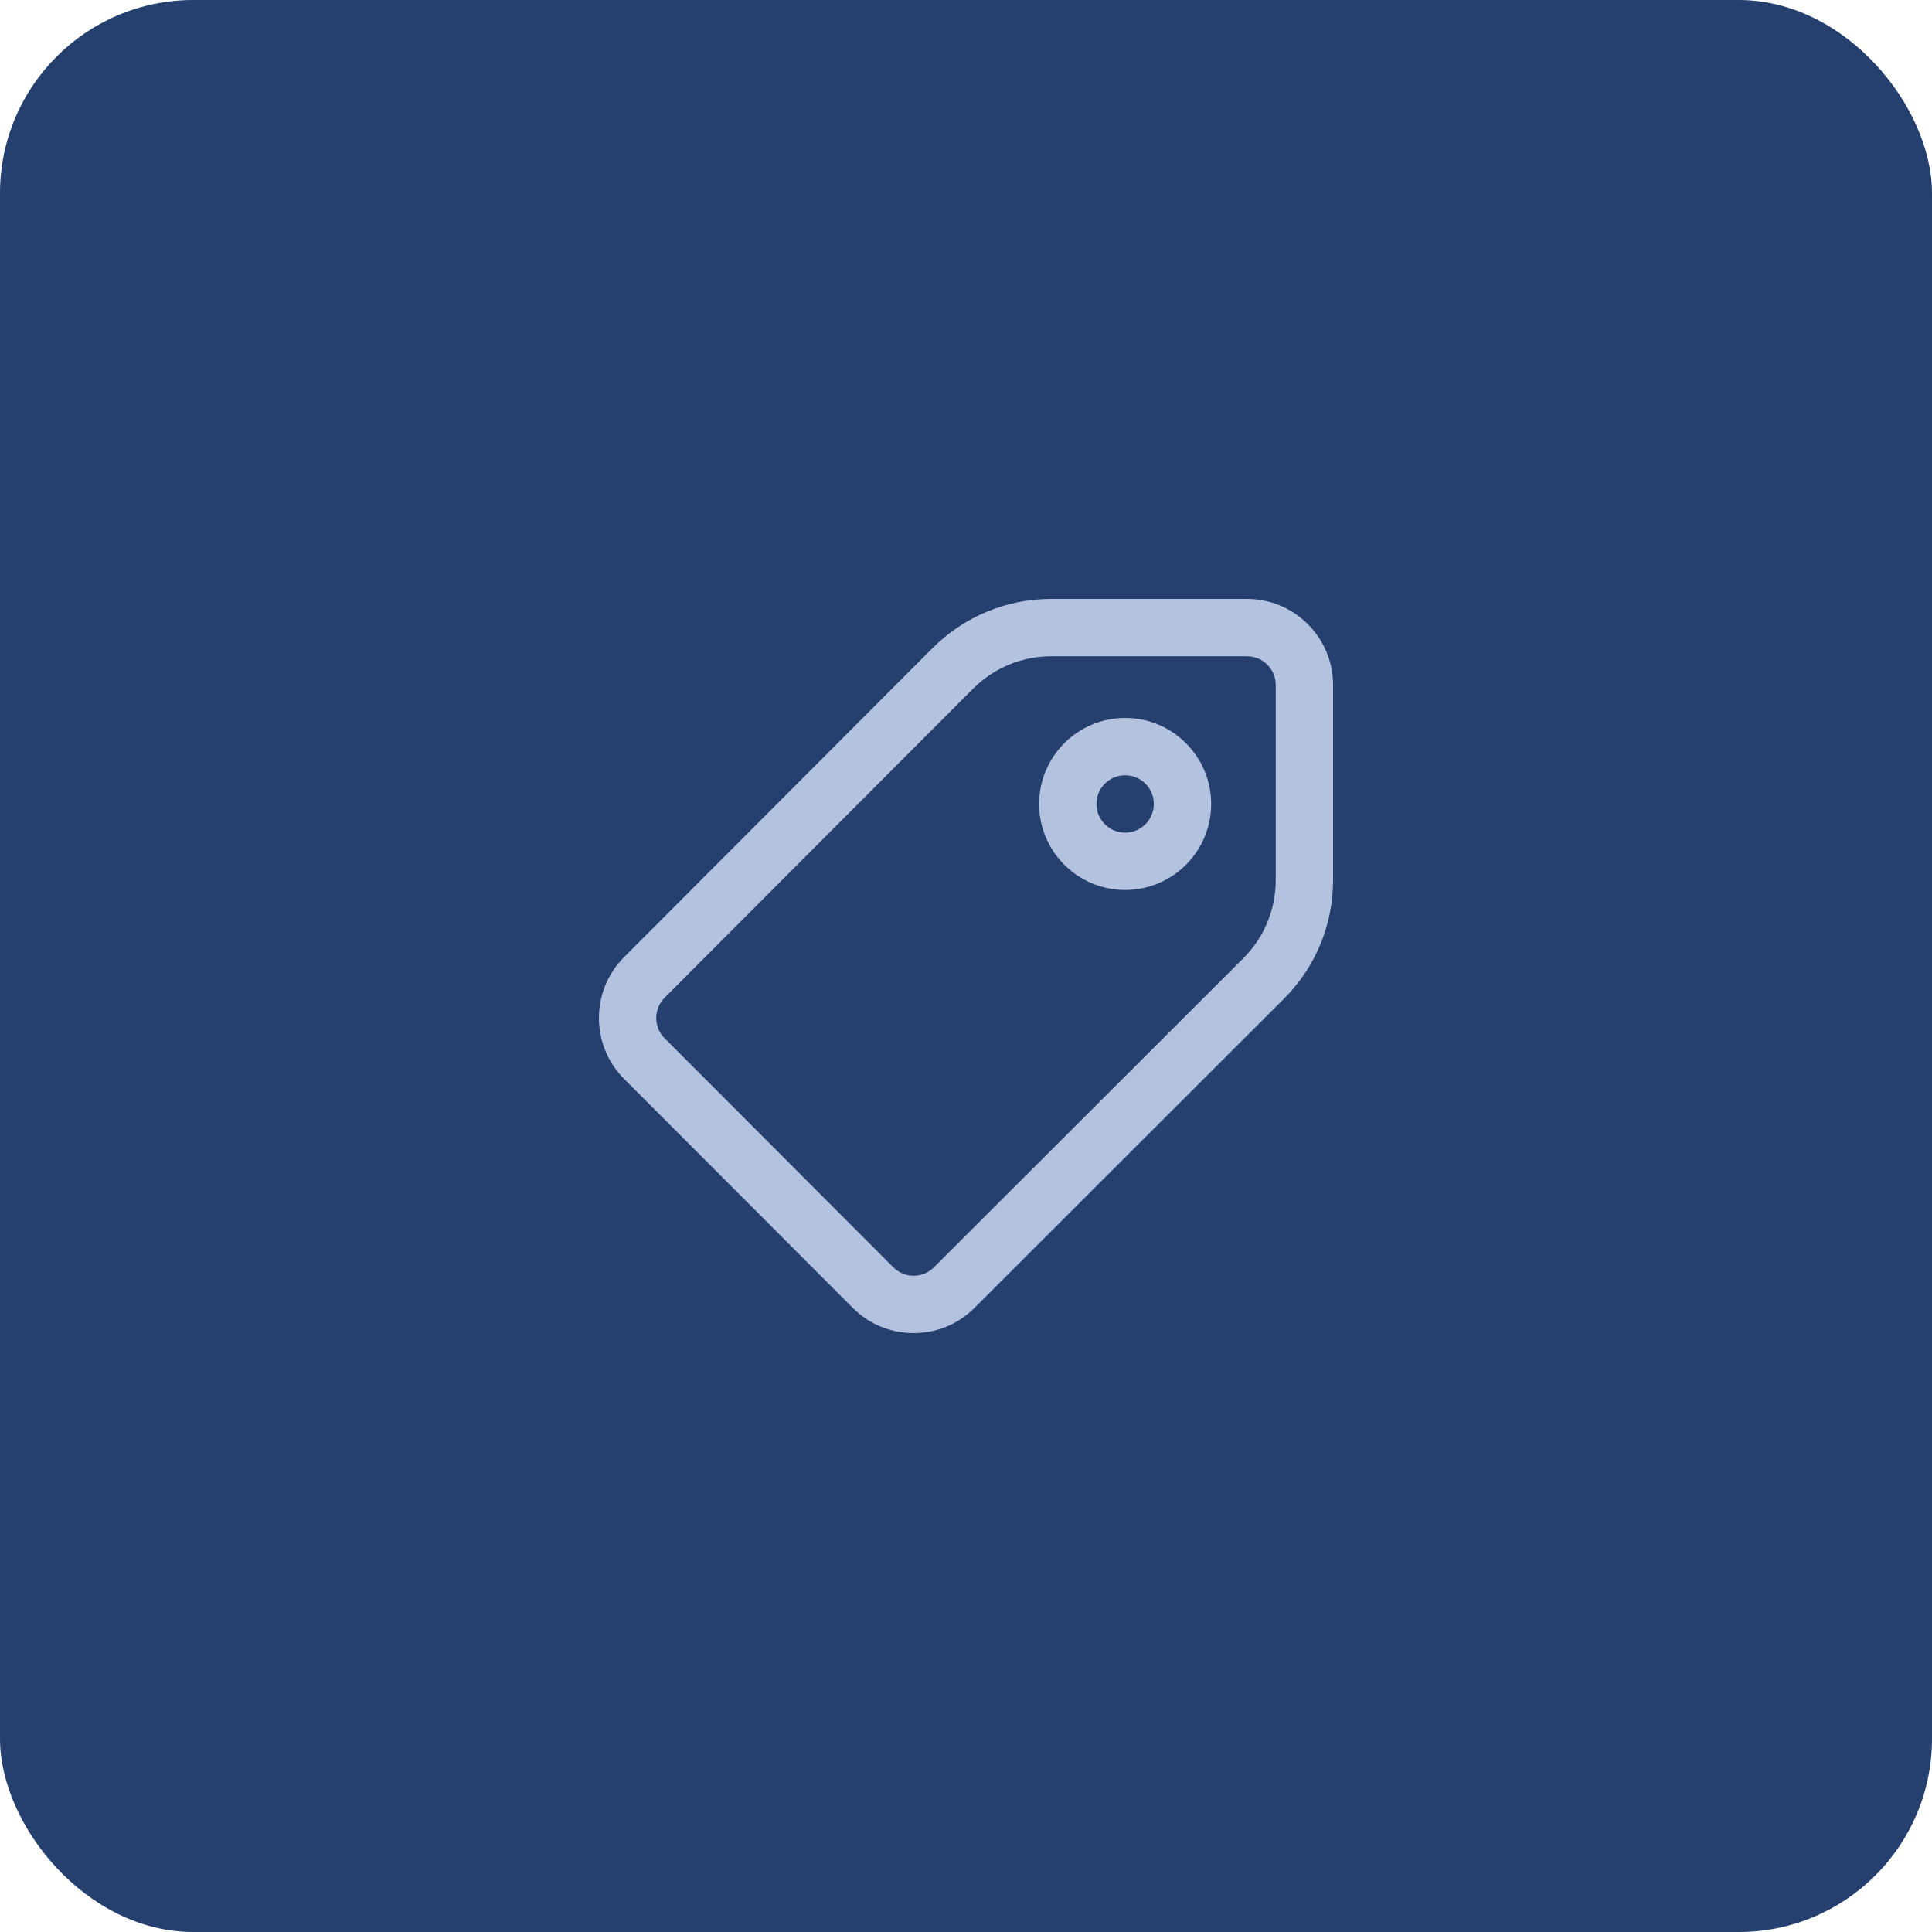 <svg fill="none" viewBox="0 0 50 50" height="50" width="50" xmlns="http://www.w3.org/2000/svg">
  <rect fill="#25406F" rx="5" height="50" width="50"></rect>
  <path fill="#B3C2DE" d="M23.645 34.5C23.644 34.5 23.644 34.5 23.643 34.5C23.049 34.499 22.489 34.268 22.069 33.847L16.149 27.919C15.284 27.051 15.284 25.64 16.149 24.773L24.129 16.778C24.952 15.954 26.046 15.5 27.21 15.5H32.273C33.501 15.5 34.5 16.499 34.5 17.727V22.774C34.5 23.937 34.047 25.031 33.223 25.853L25.218 33.849C24.798 34.269 24.239 34.5 23.645 34.5ZM27.21 16.984C26.443 16.984 25.722 17.284 25.18 17.826L17.2 25.821C16.911 26.11 16.911 26.581 17.2 26.87L23.12 32.798C23.26 32.938 23.446 33.016 23.644 33.016H23.645C23.843 33.016 24.029 32.938 24.169 32.799L32.174 24.803C32.717 24.261 33.016 23.54 33.016 22.774V17.727C33.016 17.317 32.683 16.984 32.273 16.984H27.21ZM29.119 23.033C27.891 23.033 26.892 22.035 26.892 20.807C26.892 19.579 27.891 18.58 29.119 18.58C30.346 18.58 31.345 19.579 31.345 20.807C31.345 22.035 30.346 23.033 29.119 23.033ZM29.119 20.064C28.709 20.064 28.376 20.397 28.376 20.807C28.376 21.216 28.709 21.549 29.119 21.549C29.528 21.549 29.861 21.216 29.861 20.807C29.861 20.397 29.528 20.064 29.119 20.064Z"></path>
</svg>